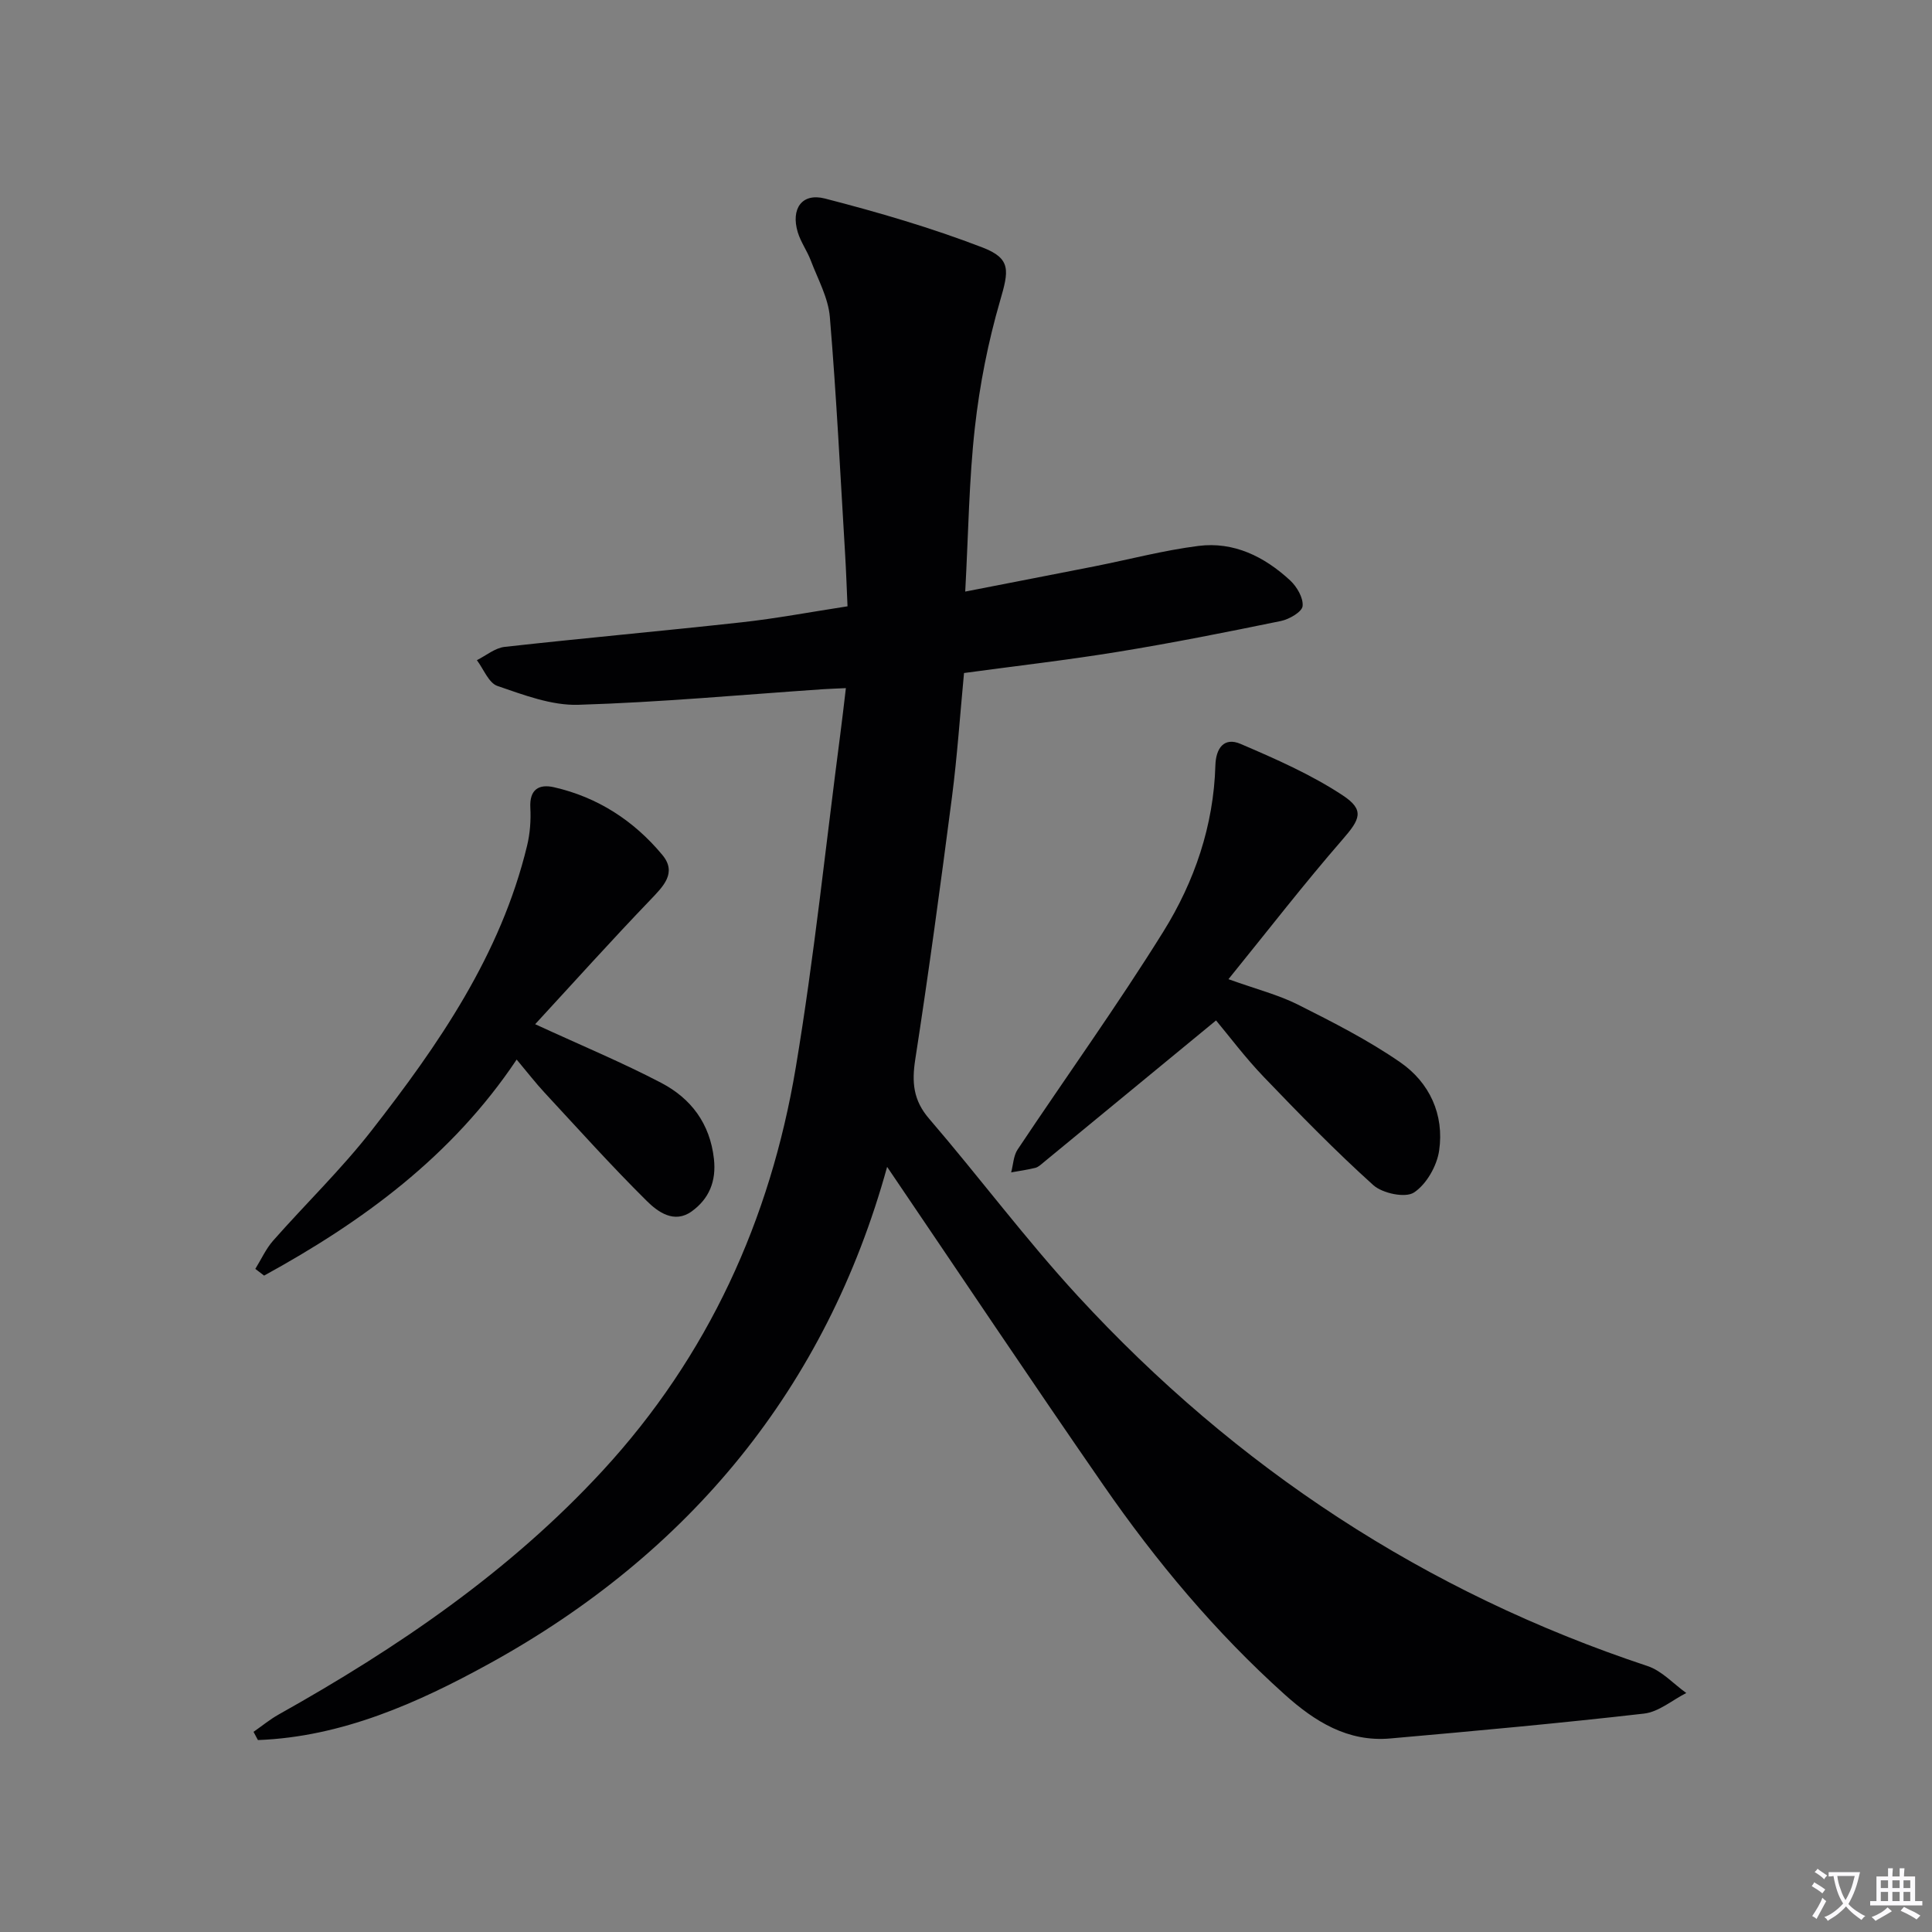 <svg enable-background="new 0 0 400 400" viewBox="0 0 400 400" xmlns="http://www.w3.org/2000/svg"><rect x="0" y="0" width="400" height="400" fill="#808080" stroke="none"/><path d="m377.9 391.2c-.2.3-.4.5-.6.8-.7-.6-1.4-1-2.2-1.5.2-.3.4-.5.5-.8.6.4 1.4.8 2.3 1.5zm-1.8 6.1c-.2-.2-.5-.4-.9-.6.4-.6.8-1.2 1.2-1.9s.7-1.3.9-1.9c.3.3.5.5.8.7-.7 1.3-1.4 2.6-2 3.7zm2.2-9c-.3.3-.5.5-.6.8-.6-.6-1.3-1.1-2-1.5.3-.3.5-.5.6-.7.6.5 1.3.9 2 1.4zm.3.2v-.9h2 4.5c-.3 1.3-.6 2.5-1 3.6s-.9 2.1-1.4 3c.4.5 1 1 1.6 1.4s1.2.8 1.9 1.1c-.3.2-.5.4-.8.8-.4-.3-1-.7-1.6-1.2s-1.2-1.1-1.6-1.6c-.5.6-1.1 1.1-1.7 1.6s-1.4.9-2.1 1.4c-.1-.3-.3-.5-.7-.8.6-.2 1.2-.5 1.9-1s1.4-1.1 2-1.8c-.5-.8-.9-1.6-1.2-2.5s-.6-2-.8-3.2c-.4.1-.7.1-1 .1zm2.5 2.7c.3 1 .7 1.7 1 2.2.3-.5.6-1.1 1-2s.6-1.9.9-3h-3.2-.4c.1.9.3 1.8.7 2.8z" fill="#fbfafc"/><path d="m396.5 388.5v1.5 3.6h1.5v.9c-.4 0-1 0-1.7 0h-7.9c-.5 0-.9 0-1.2 0v-.9h1.3v-3.5c0-.7 0-1.2 0-1.6h2.4c0-.8 0-1.4 0-1.7h1c0 .3-.1.8-.1 1.7h1.5c0-.8 0-1.4 0-1.7h1c0 .3-.1.9-.1 1.7zm-8.2 9.2c-.2-.3-.5-.5-.8-.8.8-.3 1.4-.6 1.9-.9s1-.7 1.4-1.1c.3.3.6.5.9.8-1.6 1-2.8 1.6-3.4 2zm2.6-6.8v-1.6h-1.5v1.6zm0 2.7v-1.9h-1.5v1.9zm2.4-2.7v-1.6h-1.5v1.6zm0 2.7v-1.9h-1.5v1.9zm.2 2 .7-.8c.4.2.9.5 1.6.8s1.3.7 1.8 1c-.3.3-.5.5-.8.8-.4-.3-1.5-1-3.3-1.8zm2-4.7v-1.6h-1.4v1.6zm0 2.7v-1.9h-1.4v1.9z" fill="#fbfafc"/><g fill="#010103"><path d="m183.67 241.59c-12.6 45.63-40.82 80-82.42 102.88-14.65 8.06-30.47 15.15-47.85 15.79-.3-.57-.61-1.13-.91-1.7 1.74-1.21 3.38-2.57 5.22-3.6 24.65-13.81 47.84-29.61 67.09-50.5 21.8-23.66 34.68-51.91 39.95-83.41 3.83-22.9 6.21-46.04 9.23-69.08.39-2.95.72-5.9 1.15-9.5-1.85.09-3.25.13-4.65.22-16.92 1.15-33.82 2.72-50.75 3.23-5.56.17-11.32-2.05-16.74-3.9-1.82-.62-2.86-3.5-4.26-5.34 1.91-.95 3.76-2.53 5.75-2.75 16.35-1.82 32.73-3.29 49.08-5.09 7.09-.78 14.12-2.11 21.91-3.31-.16-3.56-.28-7.12-.49-10.67-.99-16.42-1.8-32.85-3.17-49.24-.33-3.97-2.48-7.82-3.94-11.67-.76-2.01-2.08-3.82-2.7-5.86-1.46-4.85.84-8.21 5.61-6.99 11.02 2.84 22.01 6.05 32.62 10.13 6.03 2.32 5.46 4.83 3.65 11.07-2.48 8.53-4.22 17.37-5.21 26.2-1.22 10.86-1.34 21.85-2 33.98 9.46-1.85 18.13-3.52 26.79-5.23 7.16-1.42 14.25-3.3 21.47-4.22 7.35-.94 13.69 2.22 19 7.13 1.41 1.3 2.77 3.64 2.59 5.33-.13 1.2-2.76 2.72-4.48 3.08-11.21 2.3-22.44 4.54-33.74 6.38-10.48 1.71-21.04 2.92-31.88 4.39-.82 8.63-1.4 17.21-2.5 25.73-2.35 18.1-4.8 36.2-7.59 54.24-.74 4.75-.44 8.47 2.86 12.3 10.41 12.11 19.98 24.97 30.78 36.7 32.74 35.56 71.94 61.36 117.97 76.63 2.96.98 5.36 3.68 8.02 5.58-2.91 1.47-5.7 3.91-8.74 4.26-17.48 2-35.02 3.6-52.55 5.15-8.79.78-15.63-3.5-21.88-9.12-14.32-12.87-26.59-27.54-37.51-43.32-15.1-21.81-29.86-43.91-44.78-65.9z"/><path d="m251.77 211.27c-12.21 10.05-23.98 19.75-35.76 29.43-.51.42-1.05.94-1.66 1.09-1.64.41-3.33.64-5 .94.43-1.59.47-3.44 1.34-4.74 10.04-15.06 20.62-29.77 30.18-45.13 6.44-10.35 10.4-21.92 10.76-34.37.1-3.6 1.81-5.93 5.2-4.48 7.26 3.11 14.6 6.33 21.15 10.65 4.65 3.06 3.59 5-.04 9.17-7.91 9.1-15.3 18.66-23.6 28.9 5.82 2.09 10.33 3.23 14.39 5.27 7.24 3.64 14.54 7.35 21.18 11.94 6.07 4.2 9.13 10.83 8.05 18.27-.46 3.18-2.63 6.99-5.22 8.69-1.78 1.17-6.5.18-8.4-1.52-7.88-7.1-15.31-14.72-22.66-22.38-3.87-4.03-7.25-8.55-9.91-11.73z"/><path d="m110.8 212.05c9.7 4.47 18.09 7.95 26.11 12.15 6.15 3.22 10.08 8.4 10.9 15.72.52 4.66-1.01 8.28-4.58 10.87-3.63 2.63-7.03.13-9.33-2.15-7.31-7.24-14.2-14.92-21.2-22.47-1.81-1.95-3.43-4.06-5.73-6.8-13.4 20.05-31.9 33.55-52.29 44.73-.61-.46-1.21-.93-1.82-1.39 1.22-1.96 2.19-4.15 3.7-5.86 6.71-7.61 14.06-14.71 20.3-22.7 13.95-17.87 26.81-36.48 32.26-59.03.62-2.54.82-5.28.68-7.89-.2-3.8 1.79-4.95 4.9-4.24 9.05 2.06 16.55 6.94 22.42 14 3.1 3.72.22 6.5-2.5 9.35-8.02 8.35-15.76 16.97-23.82 25.71z"/></g></svg>
